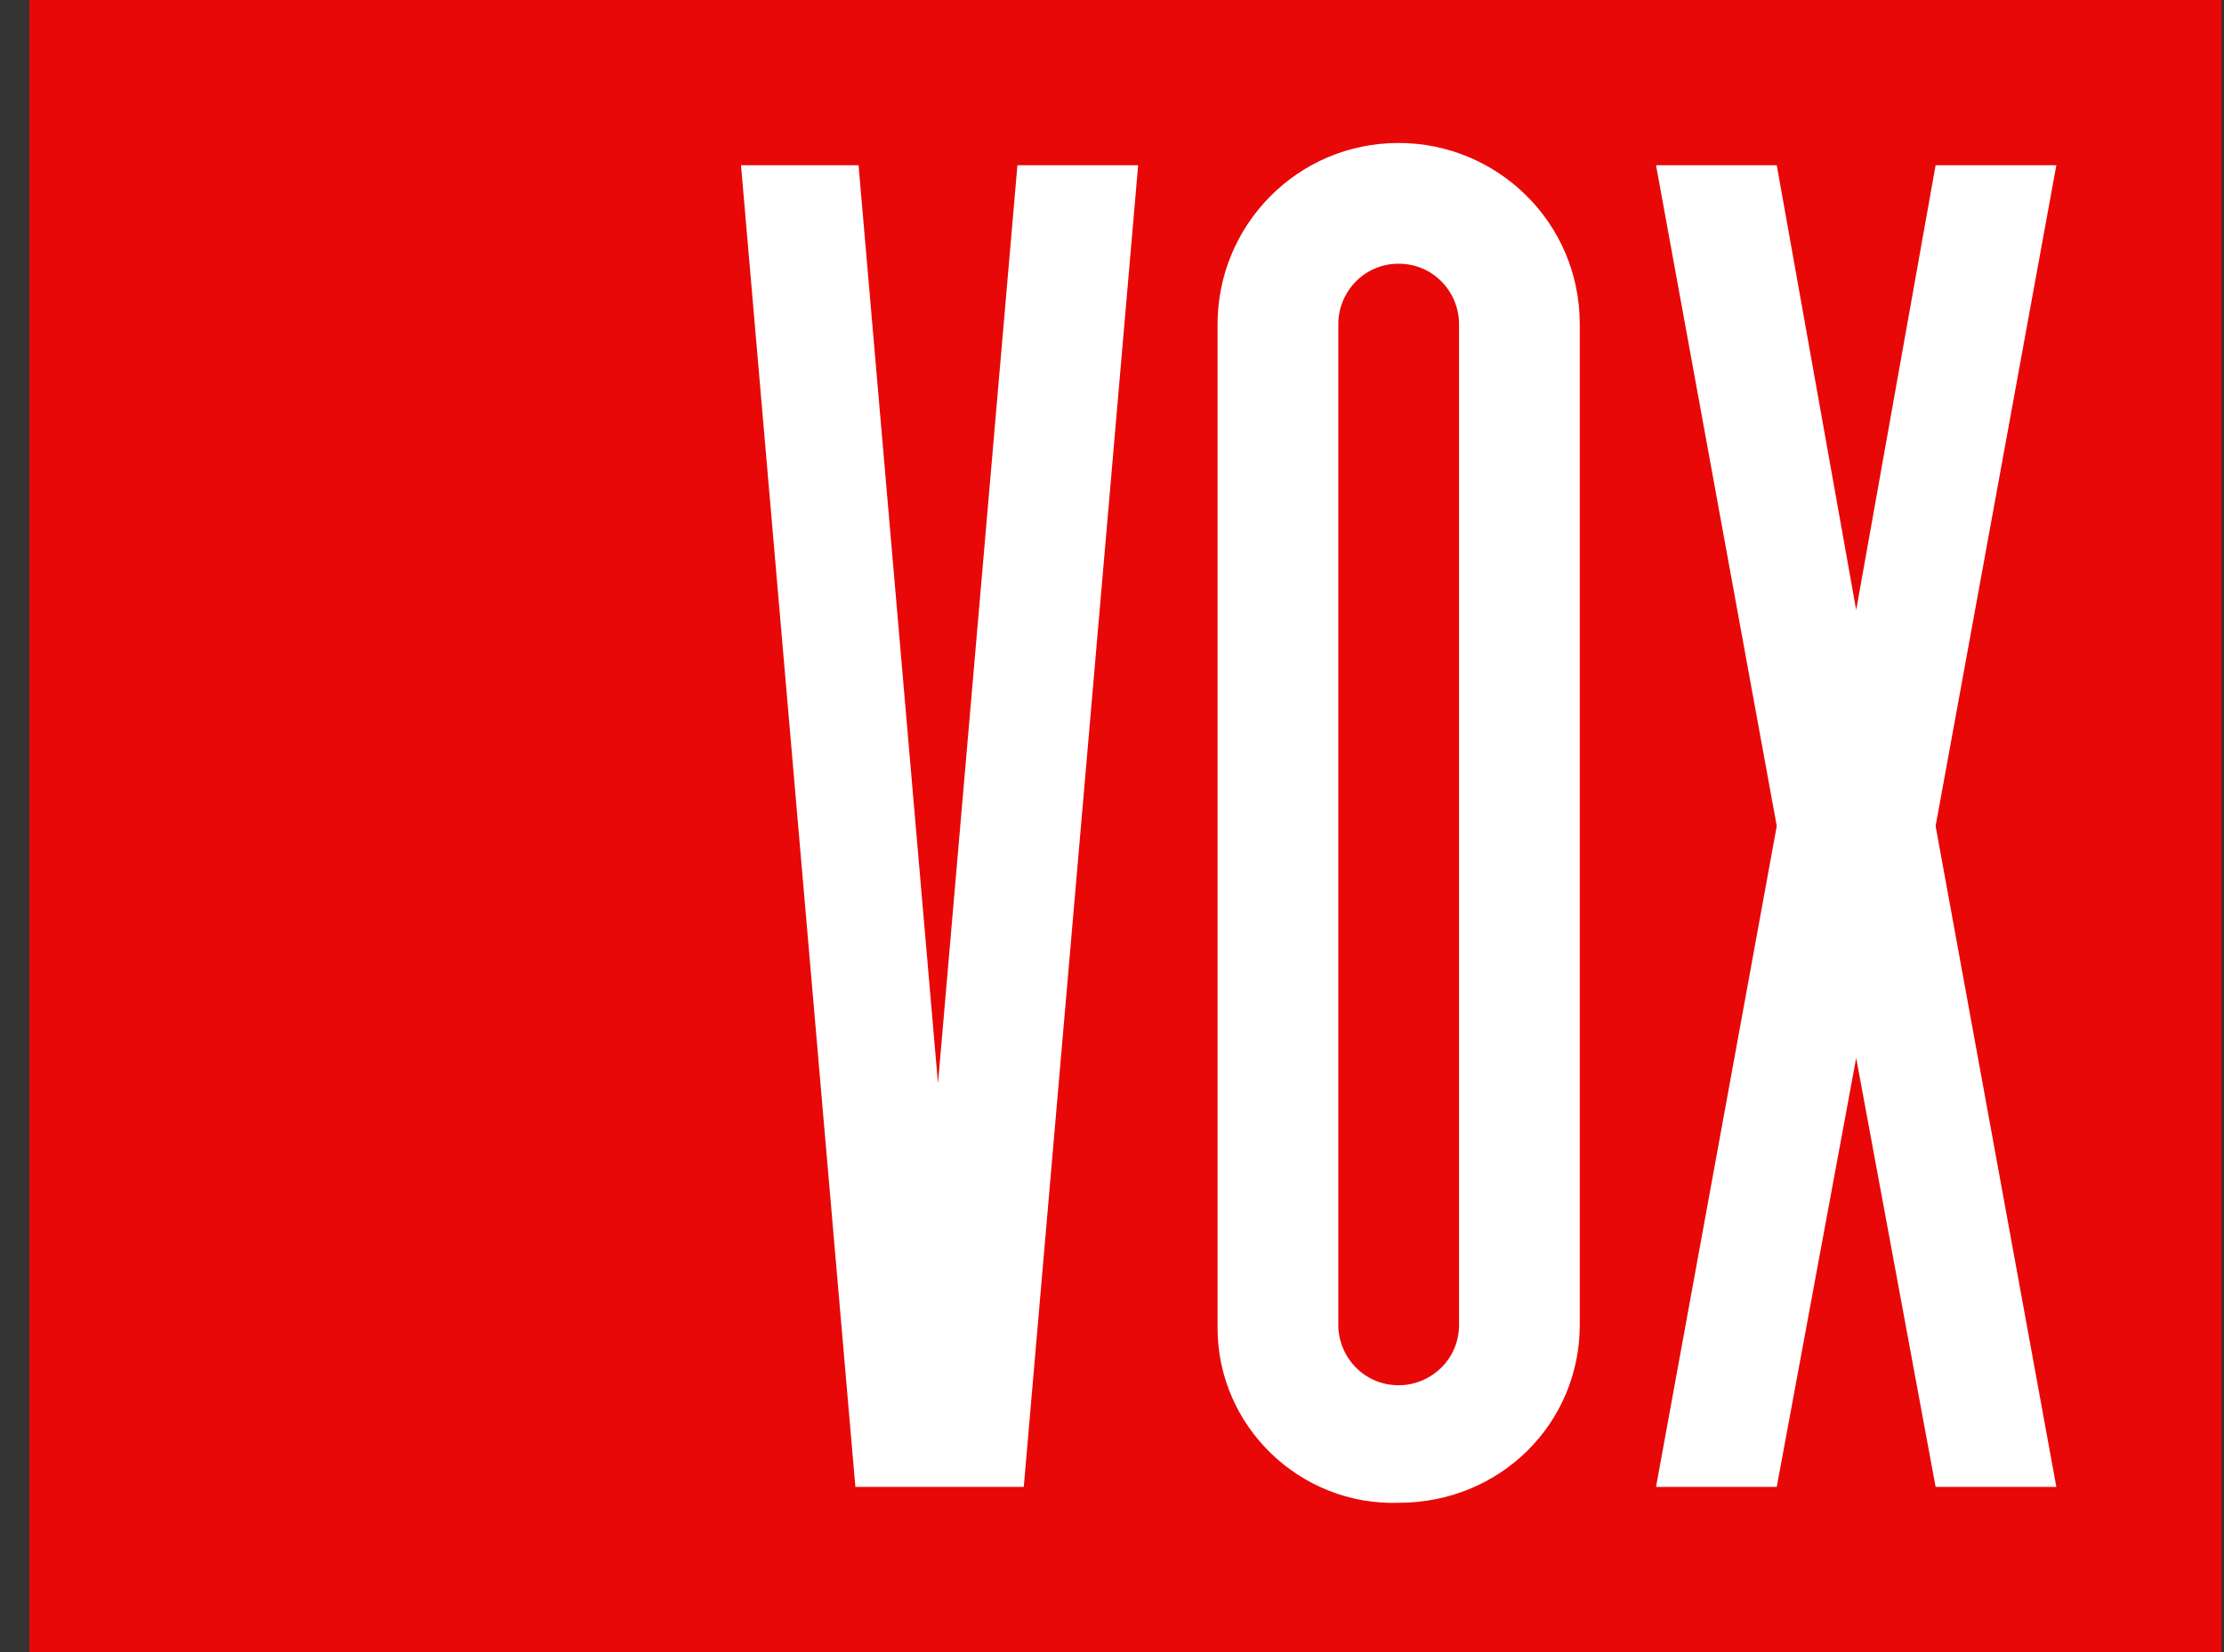 <svg width="70" height="52" viewBox="0 0 70 52" fill="none" xmlns="http://www.w3.org/2000/svg">
<rect x="0" y="0" width="70" height="52" fill="#333333" stroke="none"/>
<path d="M69.923 0H0.923V52H69.923V0Z" fill="#E80808"/>
<path d="M64.723 5.2L60.923 26L64.723 46.8H60.923L58.423 33.3L55.923 46.8H52.123L55.923 26L52.123 5.2H55.923L58.423 19.2L60.923 5.2H64.723Z" fill="white"/>
<path d="M42.123 10.2V41.7C42.123 42.7 42.923 43.6 44.023 43.6C45.023 43.6 45.923 42.8 45.923 41.7V10.2C45.923 9.2 45.123 8.3 44.023 8.3C42.923 8.3 42.123 9.2 42.123 10.2ZM38.323 41.8V10.2C38.323 7.1 40.823 4.5 44.023 4.5C47.123 4.5 49.723 7 49.723 10.2V41.7C49.723 44.8 47.223 47.3 44.023 47.3C40.923 47.4 38.323 44.9 38.323 41.8Z" fill="white"/>
<path d="M35.823 5.2L32.223 46.8H26.923L23.323 5.2H27.023L29.523 34.1L32.023 5.2H35.823Z" fill="white"/>
</svg>
